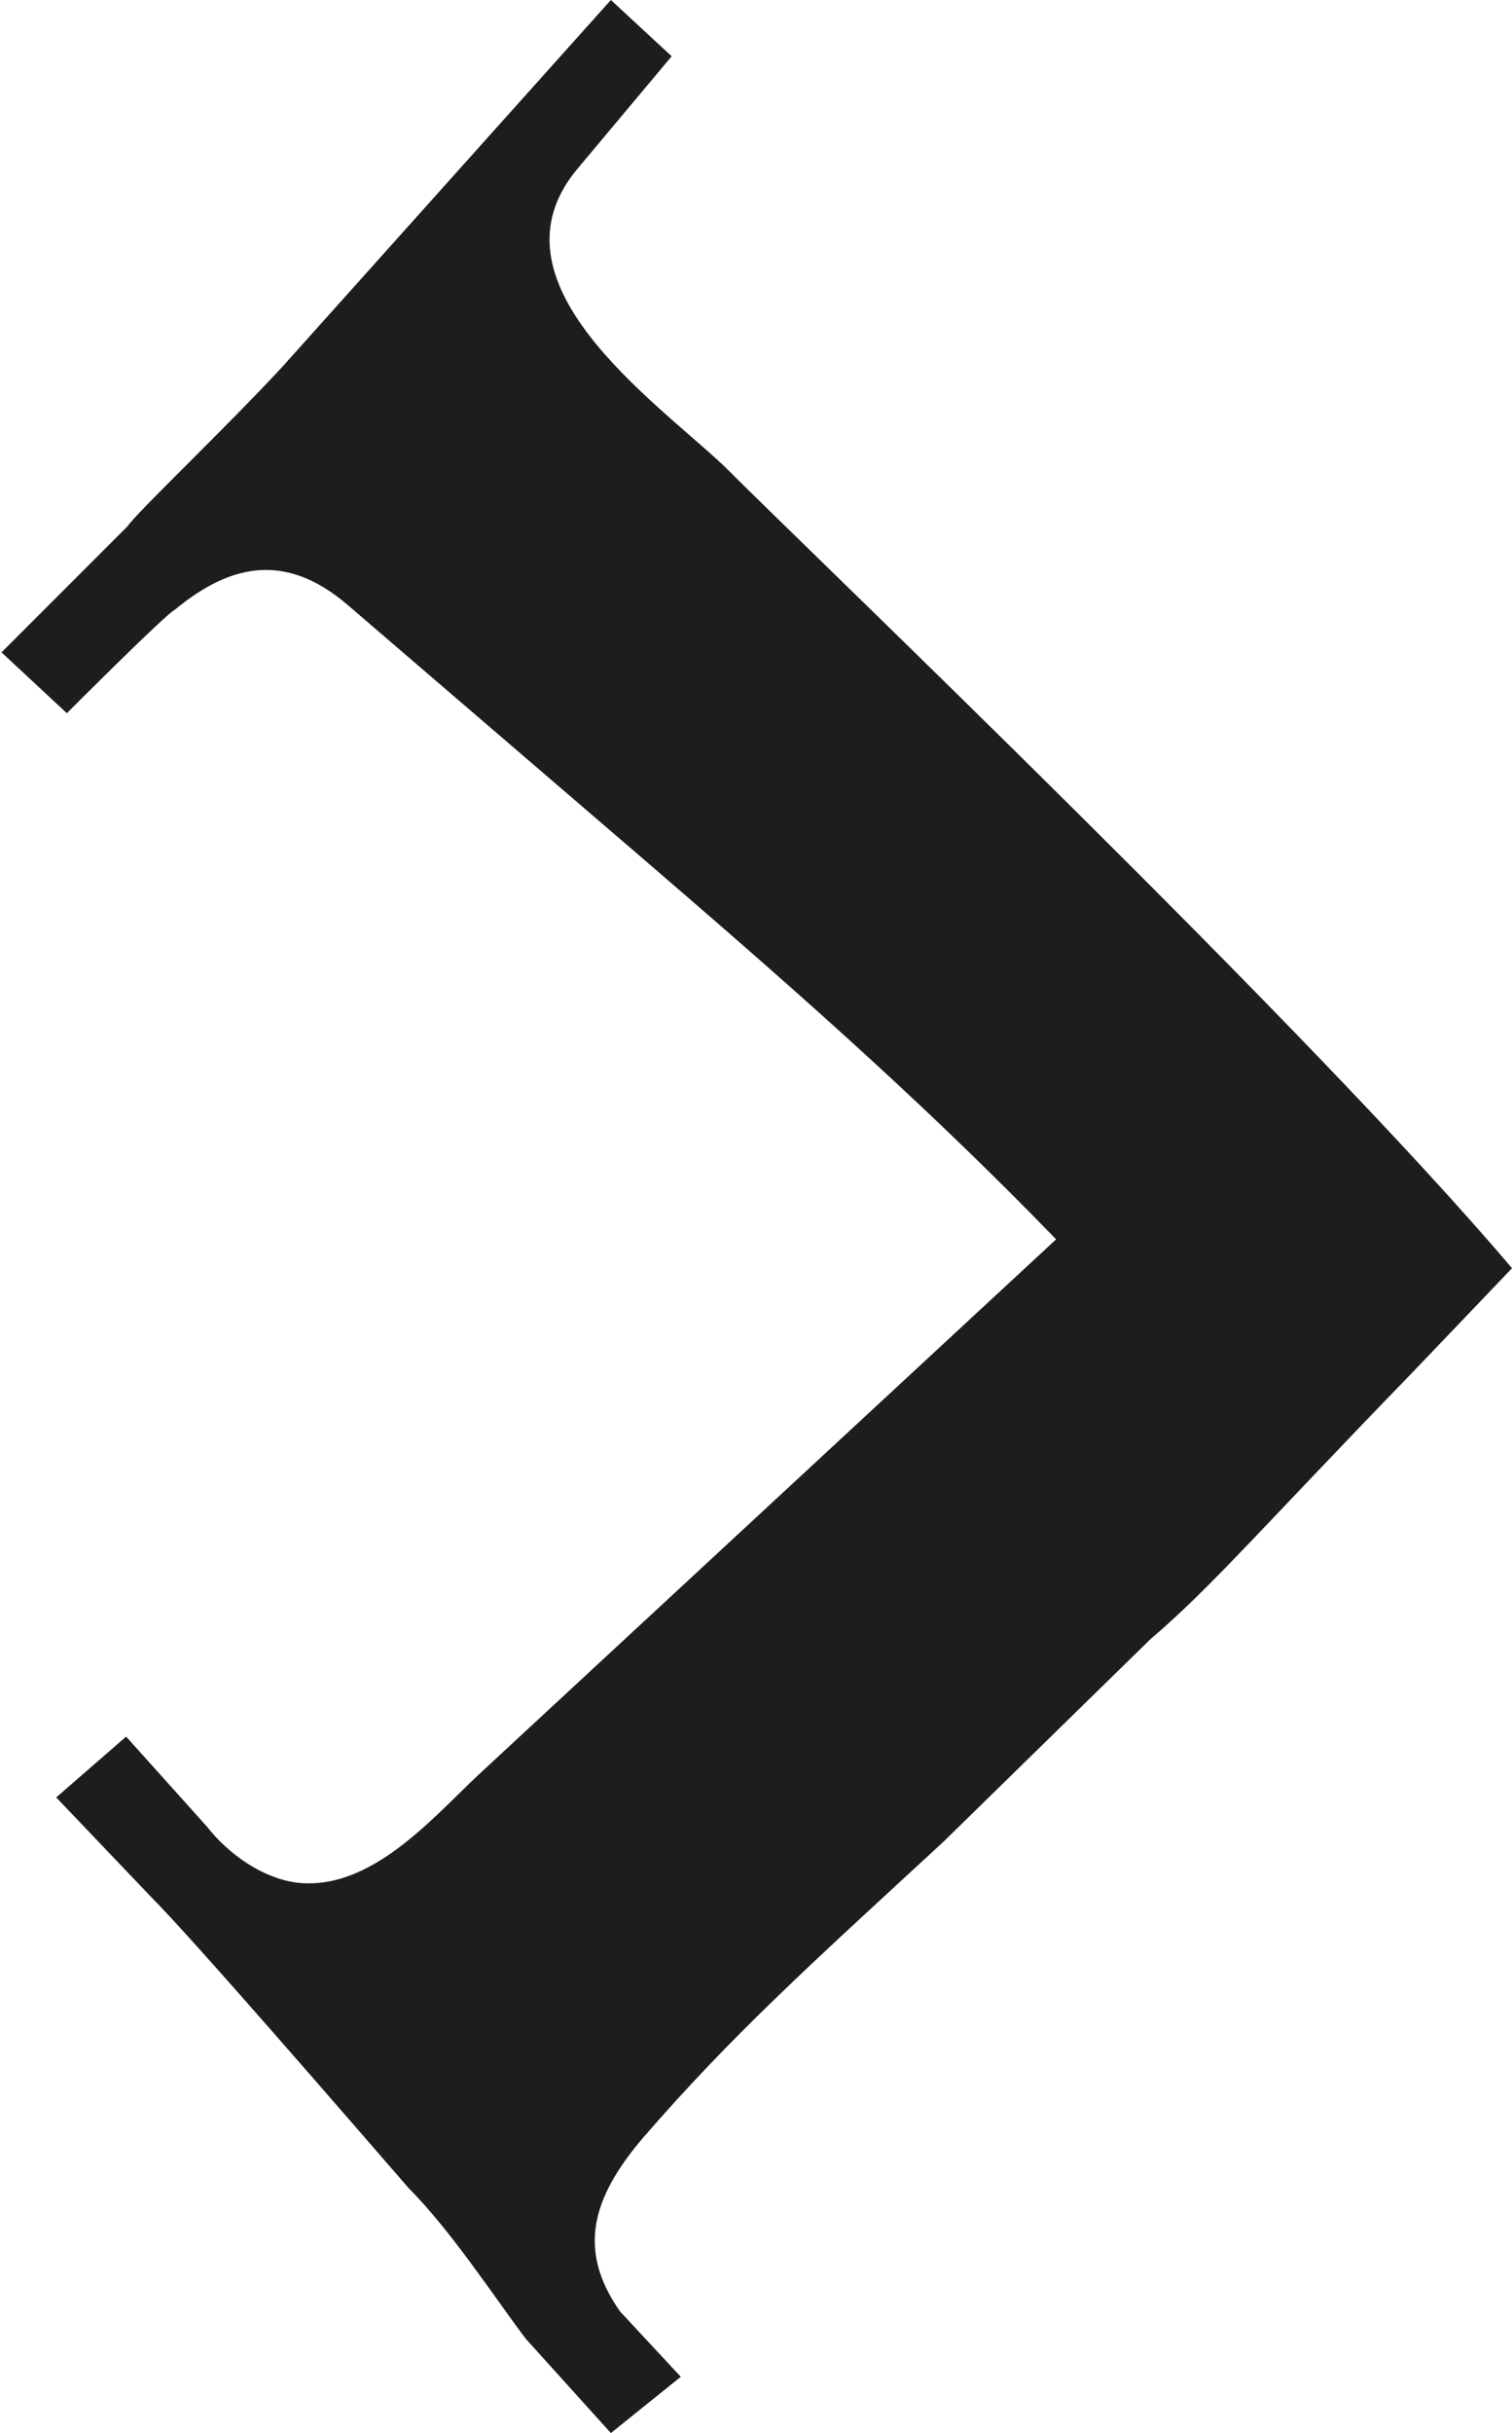 <?xml version="1.0" encoding="utf-8"?>
<!-- Generator: Adobe Illustrator 21.0.2, SVG Export Plug-In . SVG Version: 6.00 Build 0)  -->
<svg version="1.1" id="Layer_1" xmlns="http://www.w3.org/2000/svg" xmlns:xlink="http://www.w3.org/1999/xlink" x="0px" y="0px"
	 viewBox="0 0 99.5 160" style="enable-background:new 0 0 99.5 160;" xml:space="preserve">
<style type="text/css">
	.st0{fill:#1D1D1B;}
</style>
<g>
	<path class="st0" d="M93,90.2c-9.9,10.2-13.3,14.2-17.3,17.6l-13.6,13.3c-9,8.3-13.9,12.7-19.8,19.5c-3.4,4-4.3,7.4-1.5,11.4l4,4.3
		l-4.6,3.7l-5.6-6.2c-1.9-2.5-4.9-7.1-7.7-9.9c-4-4.6-14.2-16.4-17-19.2l-6.2-6.5l4.6-4l5.3,5.9c1.5,1.9,3.7,3.4,5.9,3.7
		c4.9,0.6,9-4.3,12-7.1l38-35.2c-9-9.3-18.2-17.3-27.5-25.3L22.9,39.8c-4.3-3.7-8-2.5-11.4,0.3c-0.6,0.3-6.5,6.2-7.1,6.8l-4.3-4
		l8.3-8.3c0.6-0.9,6.5-6.5,10.2-10.5L40.2,0l4,3.7L38,11.1c-6.2,7.4,4.9,15.1,9.6,19.5c6.2,6.2,38.6,37.1,51.9,52.8L93,90.2z"/>
</g>
</svg>
